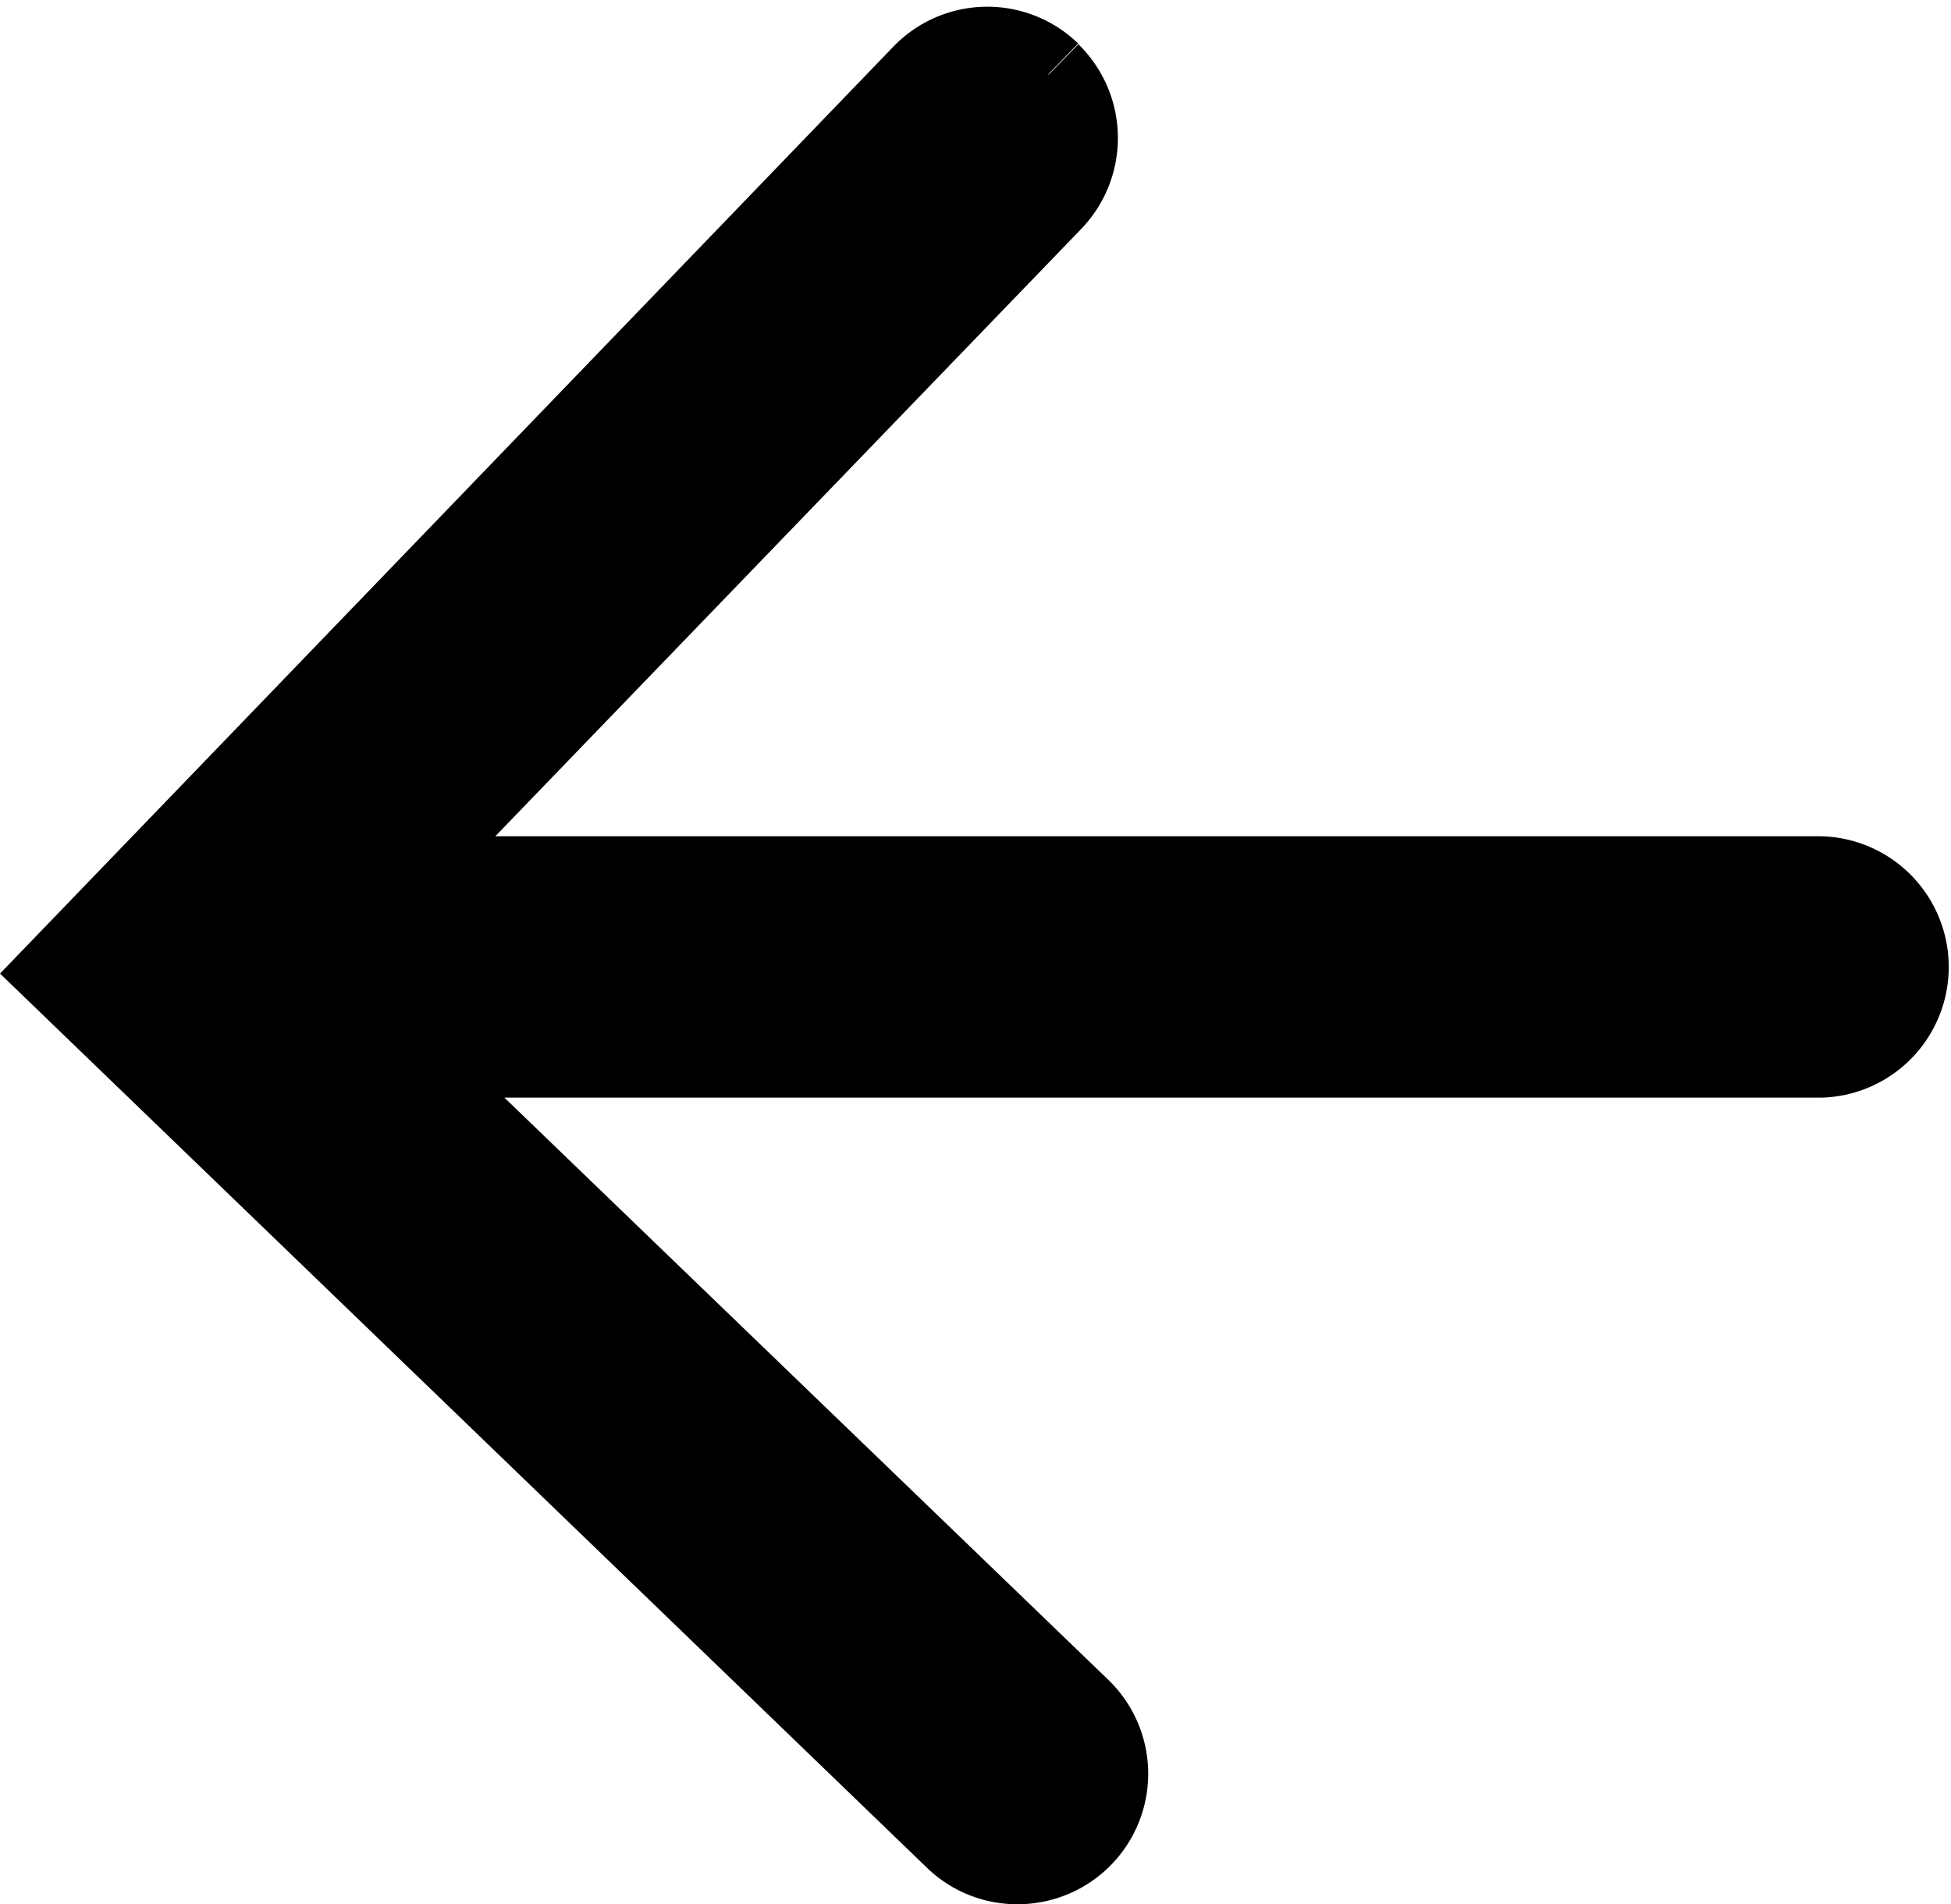 <svg xmlns="http://www.w3.org/2000/svg" width="15.996" height="15.614" viewBox="0 0 15.996 15.614">
  <path id="arrow-left-bl" d="M57.153,49.239a.725.725,0,0,1,.019,1.018l-5.379,5.576,11.688,0a.722.722,0,0,1,.013,1.443H51.824L57.4,62.652a.72.72,0,0,1-.5,1.238.713.713,0,0,1-.5-.2L49.051,56.6l7.081-7.348a.72.72,0,0,1,1.02-.018" transform="translate(-48.556 -48.626)" stroke="#000" stroke-width="0.7"/>
</svg>
